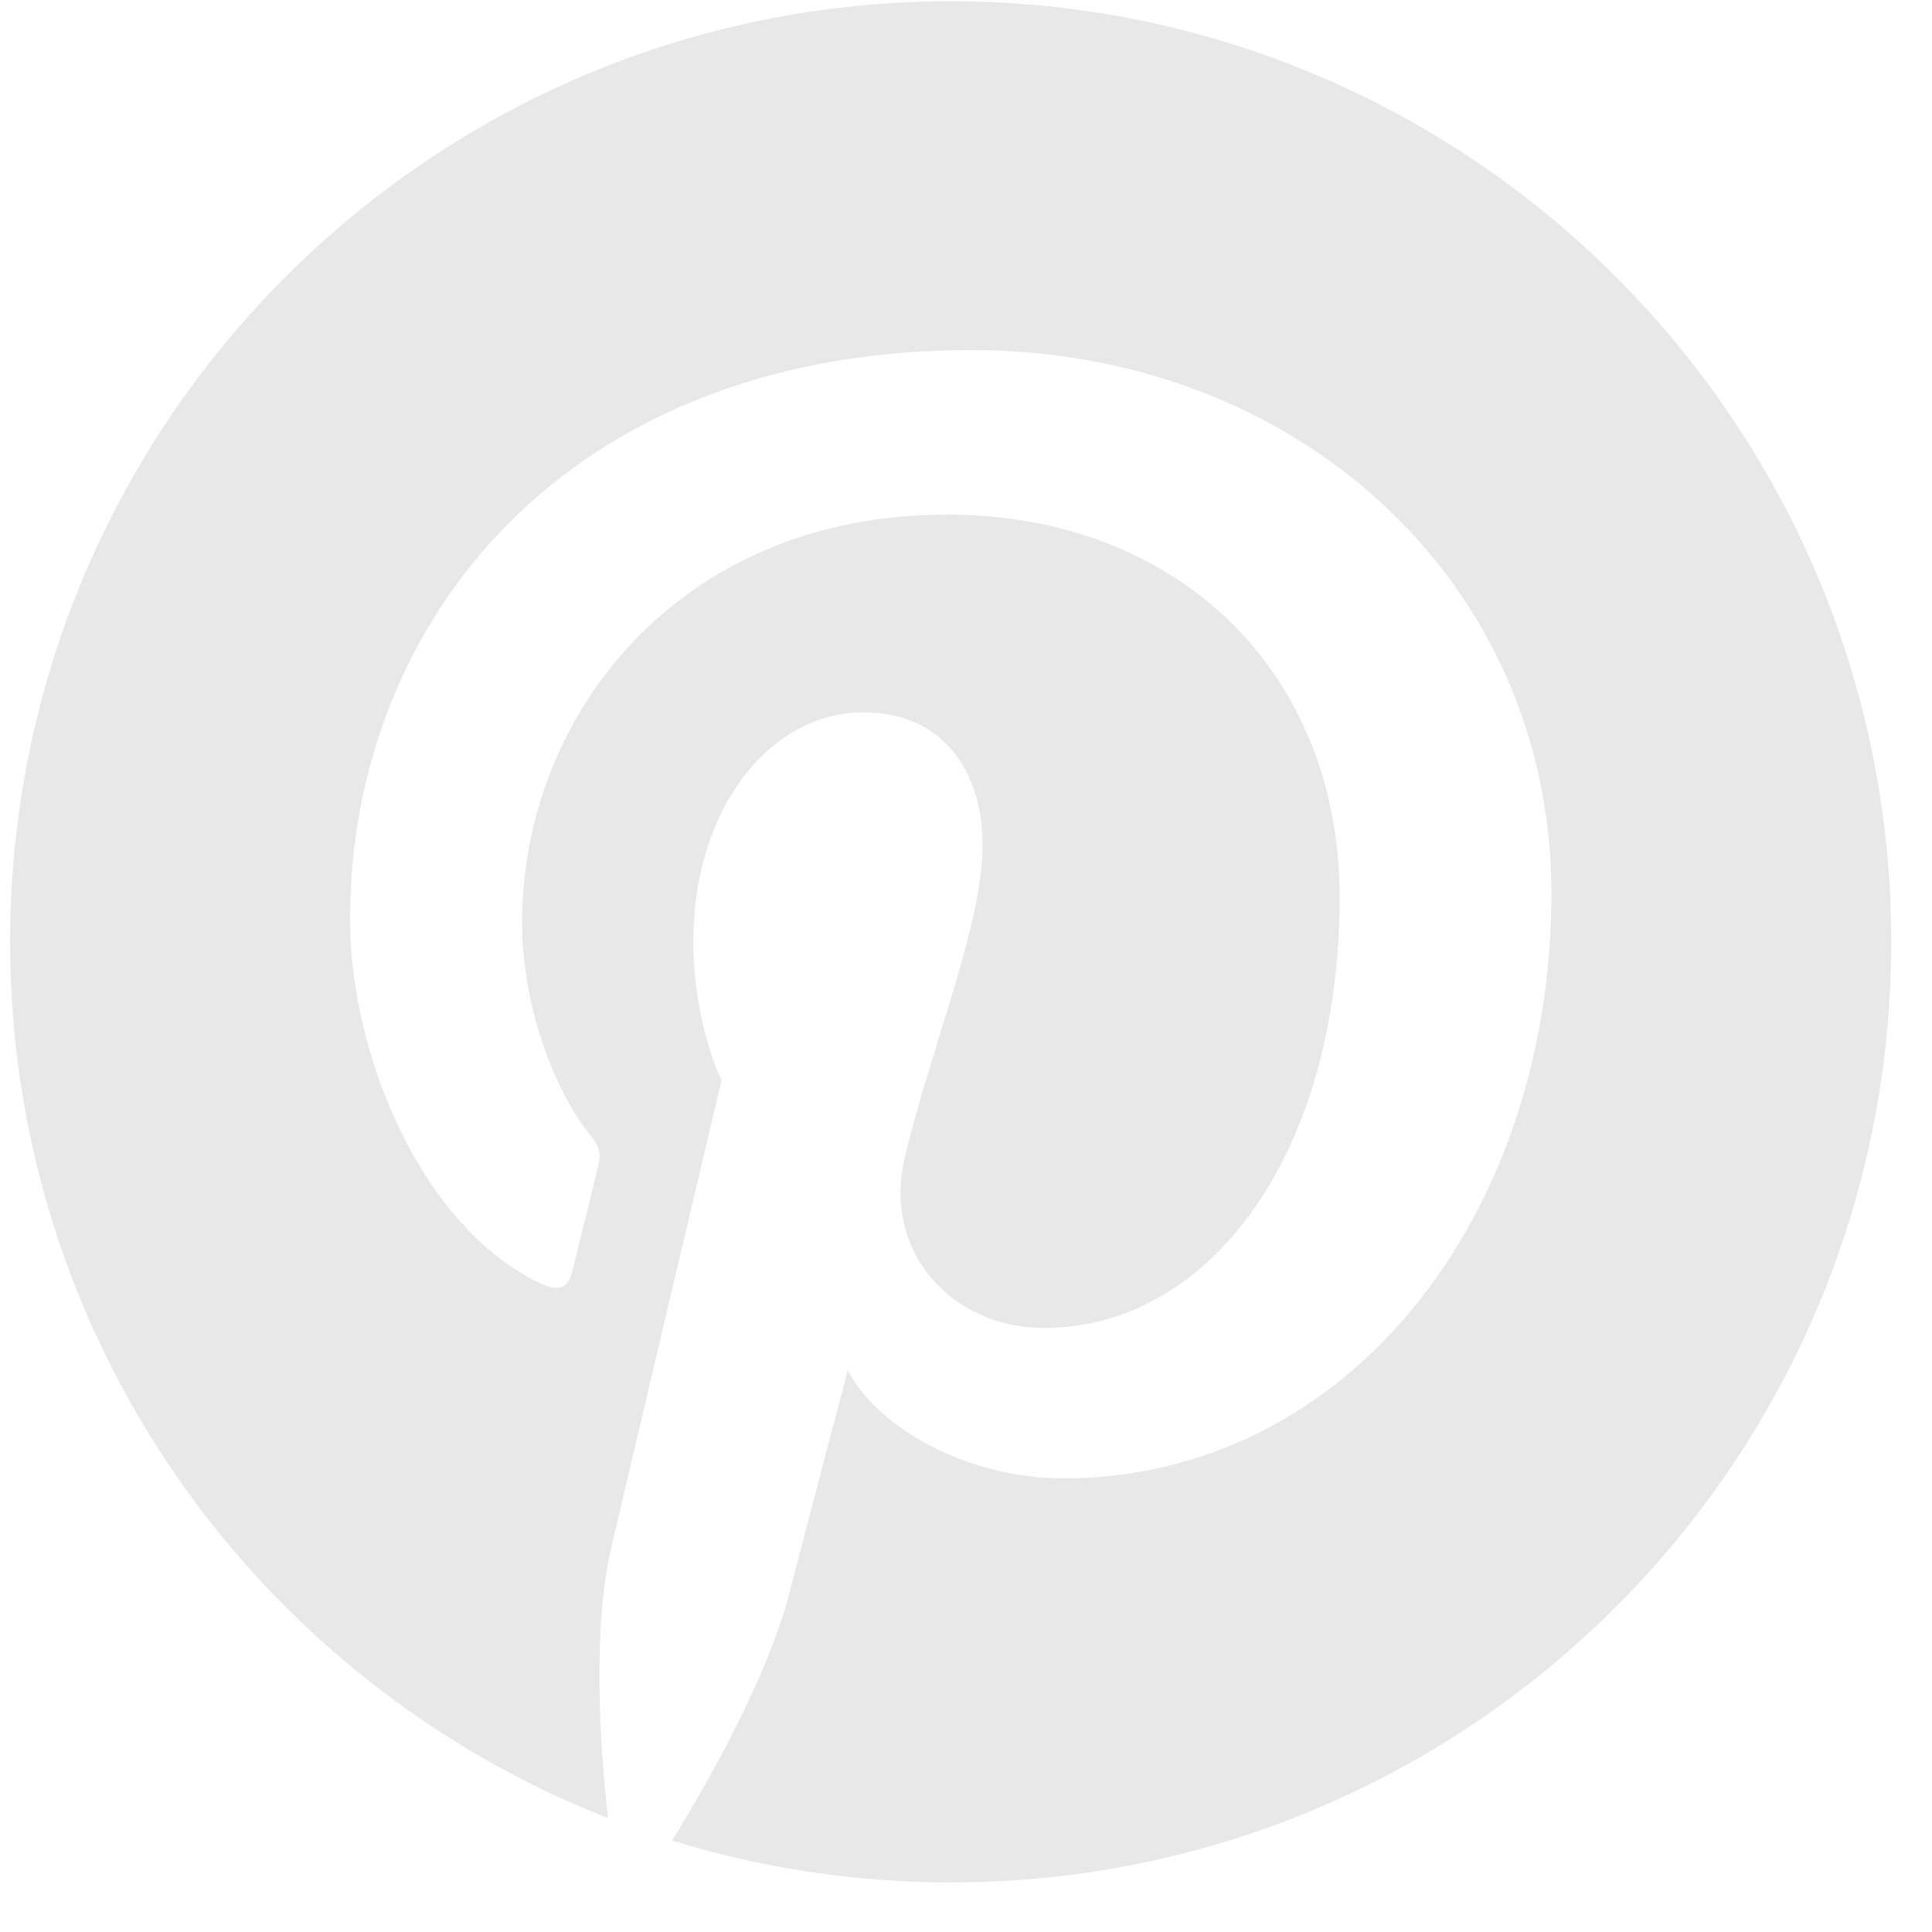 <svg width="38" height="38" viewBox="0 0 38 38" fill="none" xmlns="http://www.w3.org/2000/svg">
<path d="M18.699 0.025C8.482 0.025 0.199 8.308 0.199 18.525C0.199 26.363 5.075 33.063 11.957 35.758C11.796 34.295 11.649 32.044 12.022 30.446C12.358 29.002 14.191 21.25 14.191 21.25C14.191 21.25 13.637 20.142 13.637 18.503C13.637 15.931 15.128 14.011 16.985 14.011C18.563 14.011 19.326 15.196 19.326 16.616C19.326 18.204 18.315 20.577 17.793 22.776C17.358 24.617 18.717 26.119 20.533 26.119C23.821 26.119 26.349 22.652 26.349 17.648C26.349 13.218 23.166 10.121 18.621 10.121C13.357 10.121 10.268 14.069 10.268 18.149C10.268 19.74 10.88 21.445 11.644 22.371C11.795 22.555 11.818 22.715 11.773 22.902C11.632 23.486 11.32 24.743 11.259 25C11.178 25.339 10.991 25.41 10.64 25.247C8.329 24.172 6.885 20.794 6.885 18.081C6.885 12.245 11.125 6.885 19.108 6.885C25.526 6.885 30.514 11.458 30.514 17.57C30.514 23.946 26.494 29.077 20.914 29.077C19.039 29.077 17.277 28.103 16.674 26.953C16.674 26.953 15.746 30.485 15.521 31.351C15.103 32.958 13.976 34.972 13.222 36.2C14.953 36.736 16.792 37.025 18.699 37.025C28.917 37.025 37.199 28.743 37.199 18.525C37.199 8.308 28.917 0.025 18.699 0.025Z" fill="#E8E8E8"/>
</svg>
